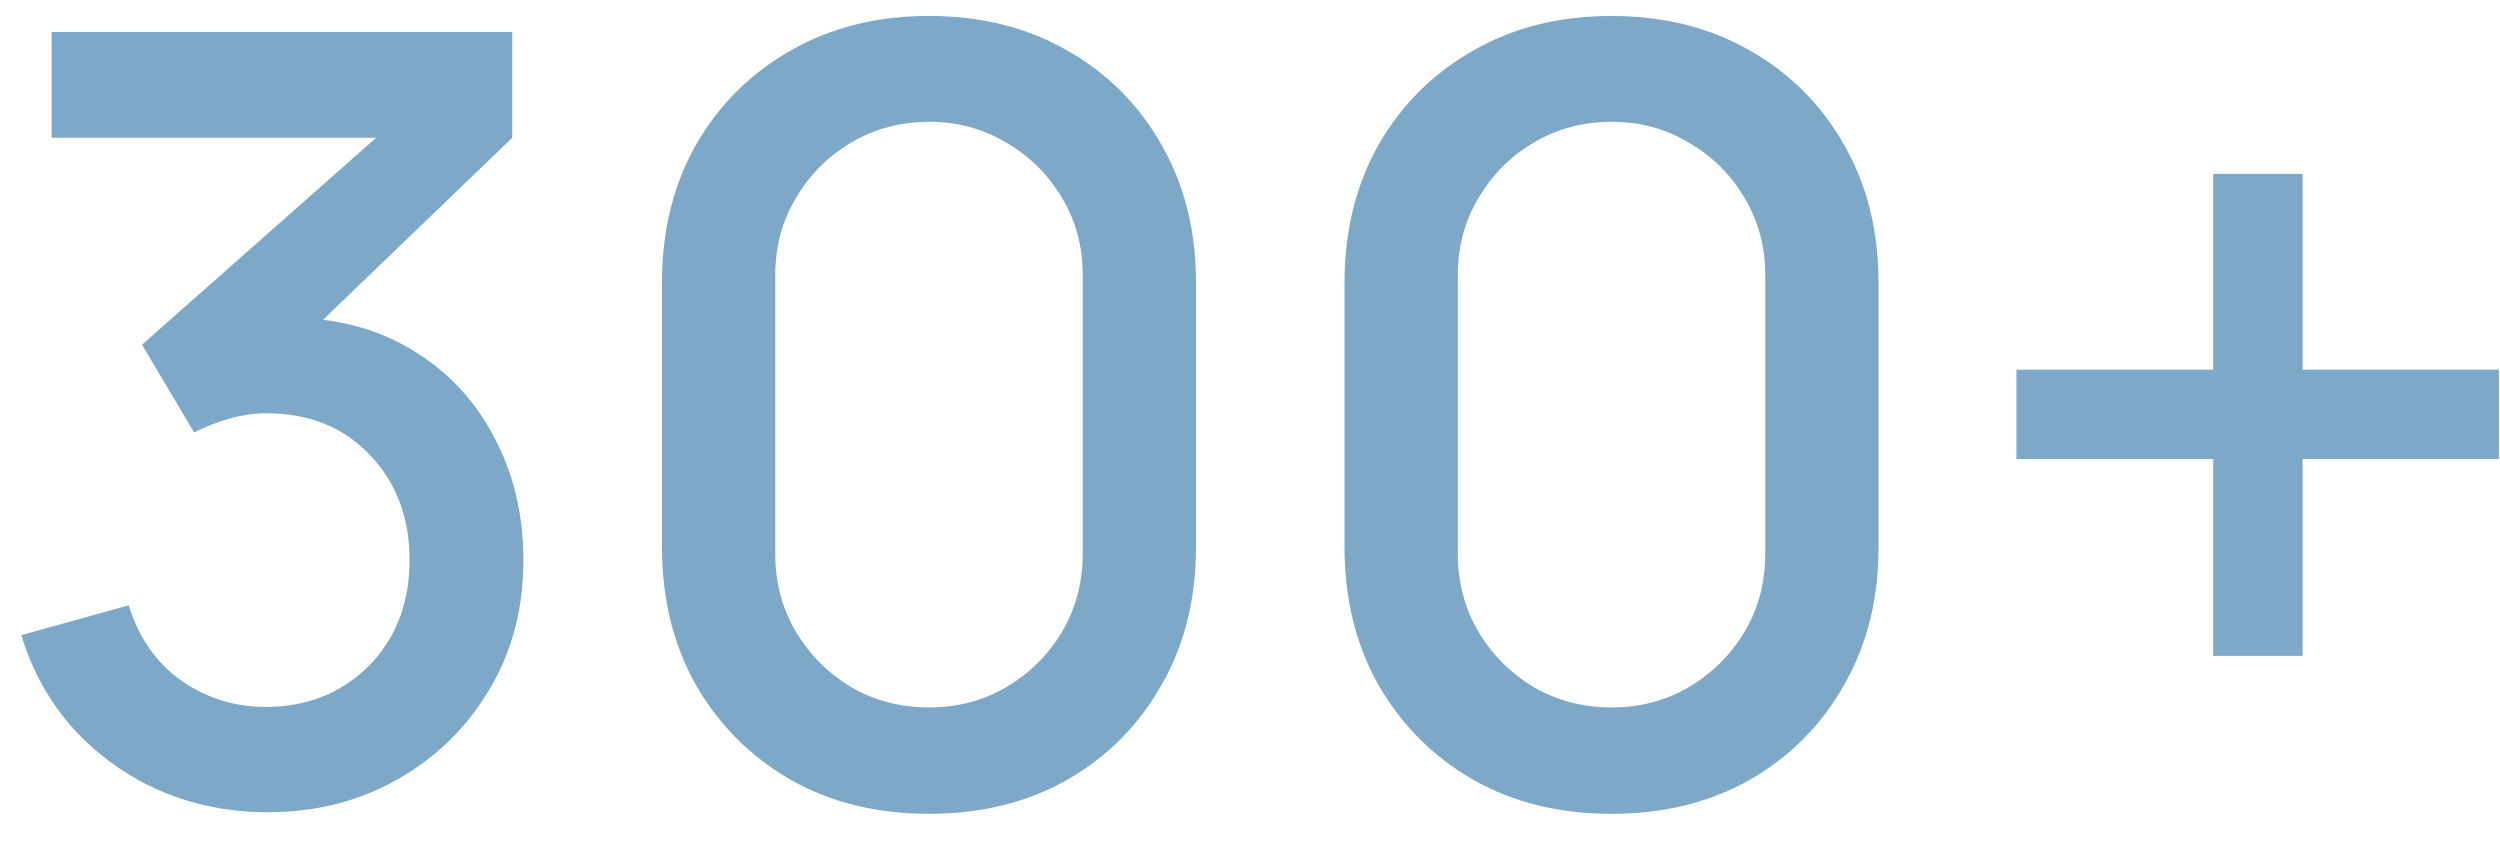 <?xml version="1.0" encoding="UTF-8"?> <svg xmlns="http://www.w3.org/2000/svg" width="47" height="16" viewBox="0 0 47 16" fill="none"><path d="M5.03 15.27C4.317 15.27 3.647 15.137 3.02 14.87C2.393 14.597 1.85 14.21 1.39 13.71C0.937 13.21 0.607 12.62 0.4 11.94L2.42 11.38C2.613 12 2.95 12.477 3.43 12.81C3.91 13.137 4.443 13.297 5.03 13.29C5.557 13.283 6.02 13.16 6.42 12.92C6.82 12.68 7.133 12.357 7.36 11.95C7.587 11.537 7.7 11.063 7.7 10.53C7.7 9.73 7.45 9.07 6.95 8.55C6.457 8.03 5.81 7.77 5.01 7.77C4.783 7.77 4.55 7.803 4.31 7.87C4.077 7.937 3.857 8.023 3.65 8.13L2.67 6.48L7.75 1.99L7.97 2.59H0.97V0.6H9.63V2.59L5.41 6.65L5.39 5.97C6.297 5.97 7.083 6.173 7.75 6.58C8.417 6.98 8.93 7.527 9.29 8.22C9.657 8.907 9.84 9.677 9.84 10.53C9.84 11.45 9.623 12.267 9.19 12.98C8.763 13.693 8.187 14.253 7.46 14.66C6.74 15.067 5.93 15.27 5.03 15.27ZM17.465 15.3C16.485 15.3 15.619 15.087 14.865 14.66C14.112 14.227 13.519 13.633 13.085 12.88C12.659 12.127 12.445 11.26 12.445 10.28V5.32C12.445 4.34 12.659 3.473 13.085 2.72C13.519 1.967 14.112 1.377 14.865 0.95C15.619 0.517 16.485 0.3 17.465 0.3C18.445 0.3 19.312 0.517 20.065 0.95C20.819 1.377 21.409 1.967 21.835 2.72C22.269 3.473 22.485 4.34 22.485 5.32V10.28C22.485 11.26 22.269 12.127 21.835 12.88C21.409 13.633 20.819 14.227 20.065 14.66C19.312 15.087 18.445 15.3 17.465 15.3ZM17.465 13.3C17.999 13.3 18.482 13.173 18.915 12.92C19.355 12.66 19.705 12.313 19.965 11.88C20.225 11.44 20.355 10.95 20.355 10.41V5.17C20.355 4.637 20.225 4.153 19.965 3.72C19.705 3.28 19.355 2.933 18.915 2.68C18.482 2.42 17.999 2.29 17.465 2.29C16.932 2.29 16.445 2.42 16.005 2.68C15.572 2.933 15.225 3.28 14.965 3.72C14.705 4.153 14.575 4.637 14.575 5.17V10.41C14.575 10.95 14.705 11.44 14.965 11.88C15.225 12.313 15.572 12.66 16.005 12.92C16.445 13.173 16.932 13.3 17.465 13.3ZM30.297 15.3C29.317 15.3 28.451 15.087 27.697 14.66C26.944 14.227 26.351 13.633 25.917 12.88C25.491 12.127 25.277 11.26 25.277 10.28V5.32C25.277 4.34 25.491 3.473 25.917 2.72C26.351 1.967 26.944 1.377 27.697 0.95C28.451 0.517 29.317 0.3 30.297 0.3C31.277 0.3 32.144 0.517 32.897 0.95C33.651 1.377 34.241 1.967 34.667 2.72C35.101 3.473 35.317 4.34 35.317 5.32V10.28C35.317 11.26 35.101 12.127 34.667 12.88C34.241 13.633 33.651 14.227 32.897 14.66C32.144 15.087 31.277 15.3 30.297 15.3ZM30.297 13.3C30.831 13.3 31.314 13.173 31.747 12.92C32.187 12.66 32.537 12.313 32.797 11.88C33.057 11.44 33.187 10.95 33.187 10.41V5.17C33.187 4.637 33.057 4.153 32.797 3.72C32.537 3.28 32.187 2.933 31.747 2.68C31.314 2.42 30.831 2.29 30.297 2.29C29.764 2.29 29.277 2.42 28.837 2.68C28.404 2.933 28.057 3.28 27.797 3.72C27.537 4.153 27.407 4.637 27.407 5.17V10.41C27.407 10.95 27.537 11.44 27.797 11.88C28.057 12.313 28.404 12.66 28.837 12.92C29.277 13.173 29.764 13.3 30.297 13.3ZM41.609 12.33V8.63H37.909V6.95H41.609V3.27H43.289V6.95H46.979V8.63H43.289V12.33H41.609Z" fill="#7DA8C8"></path></svg> 